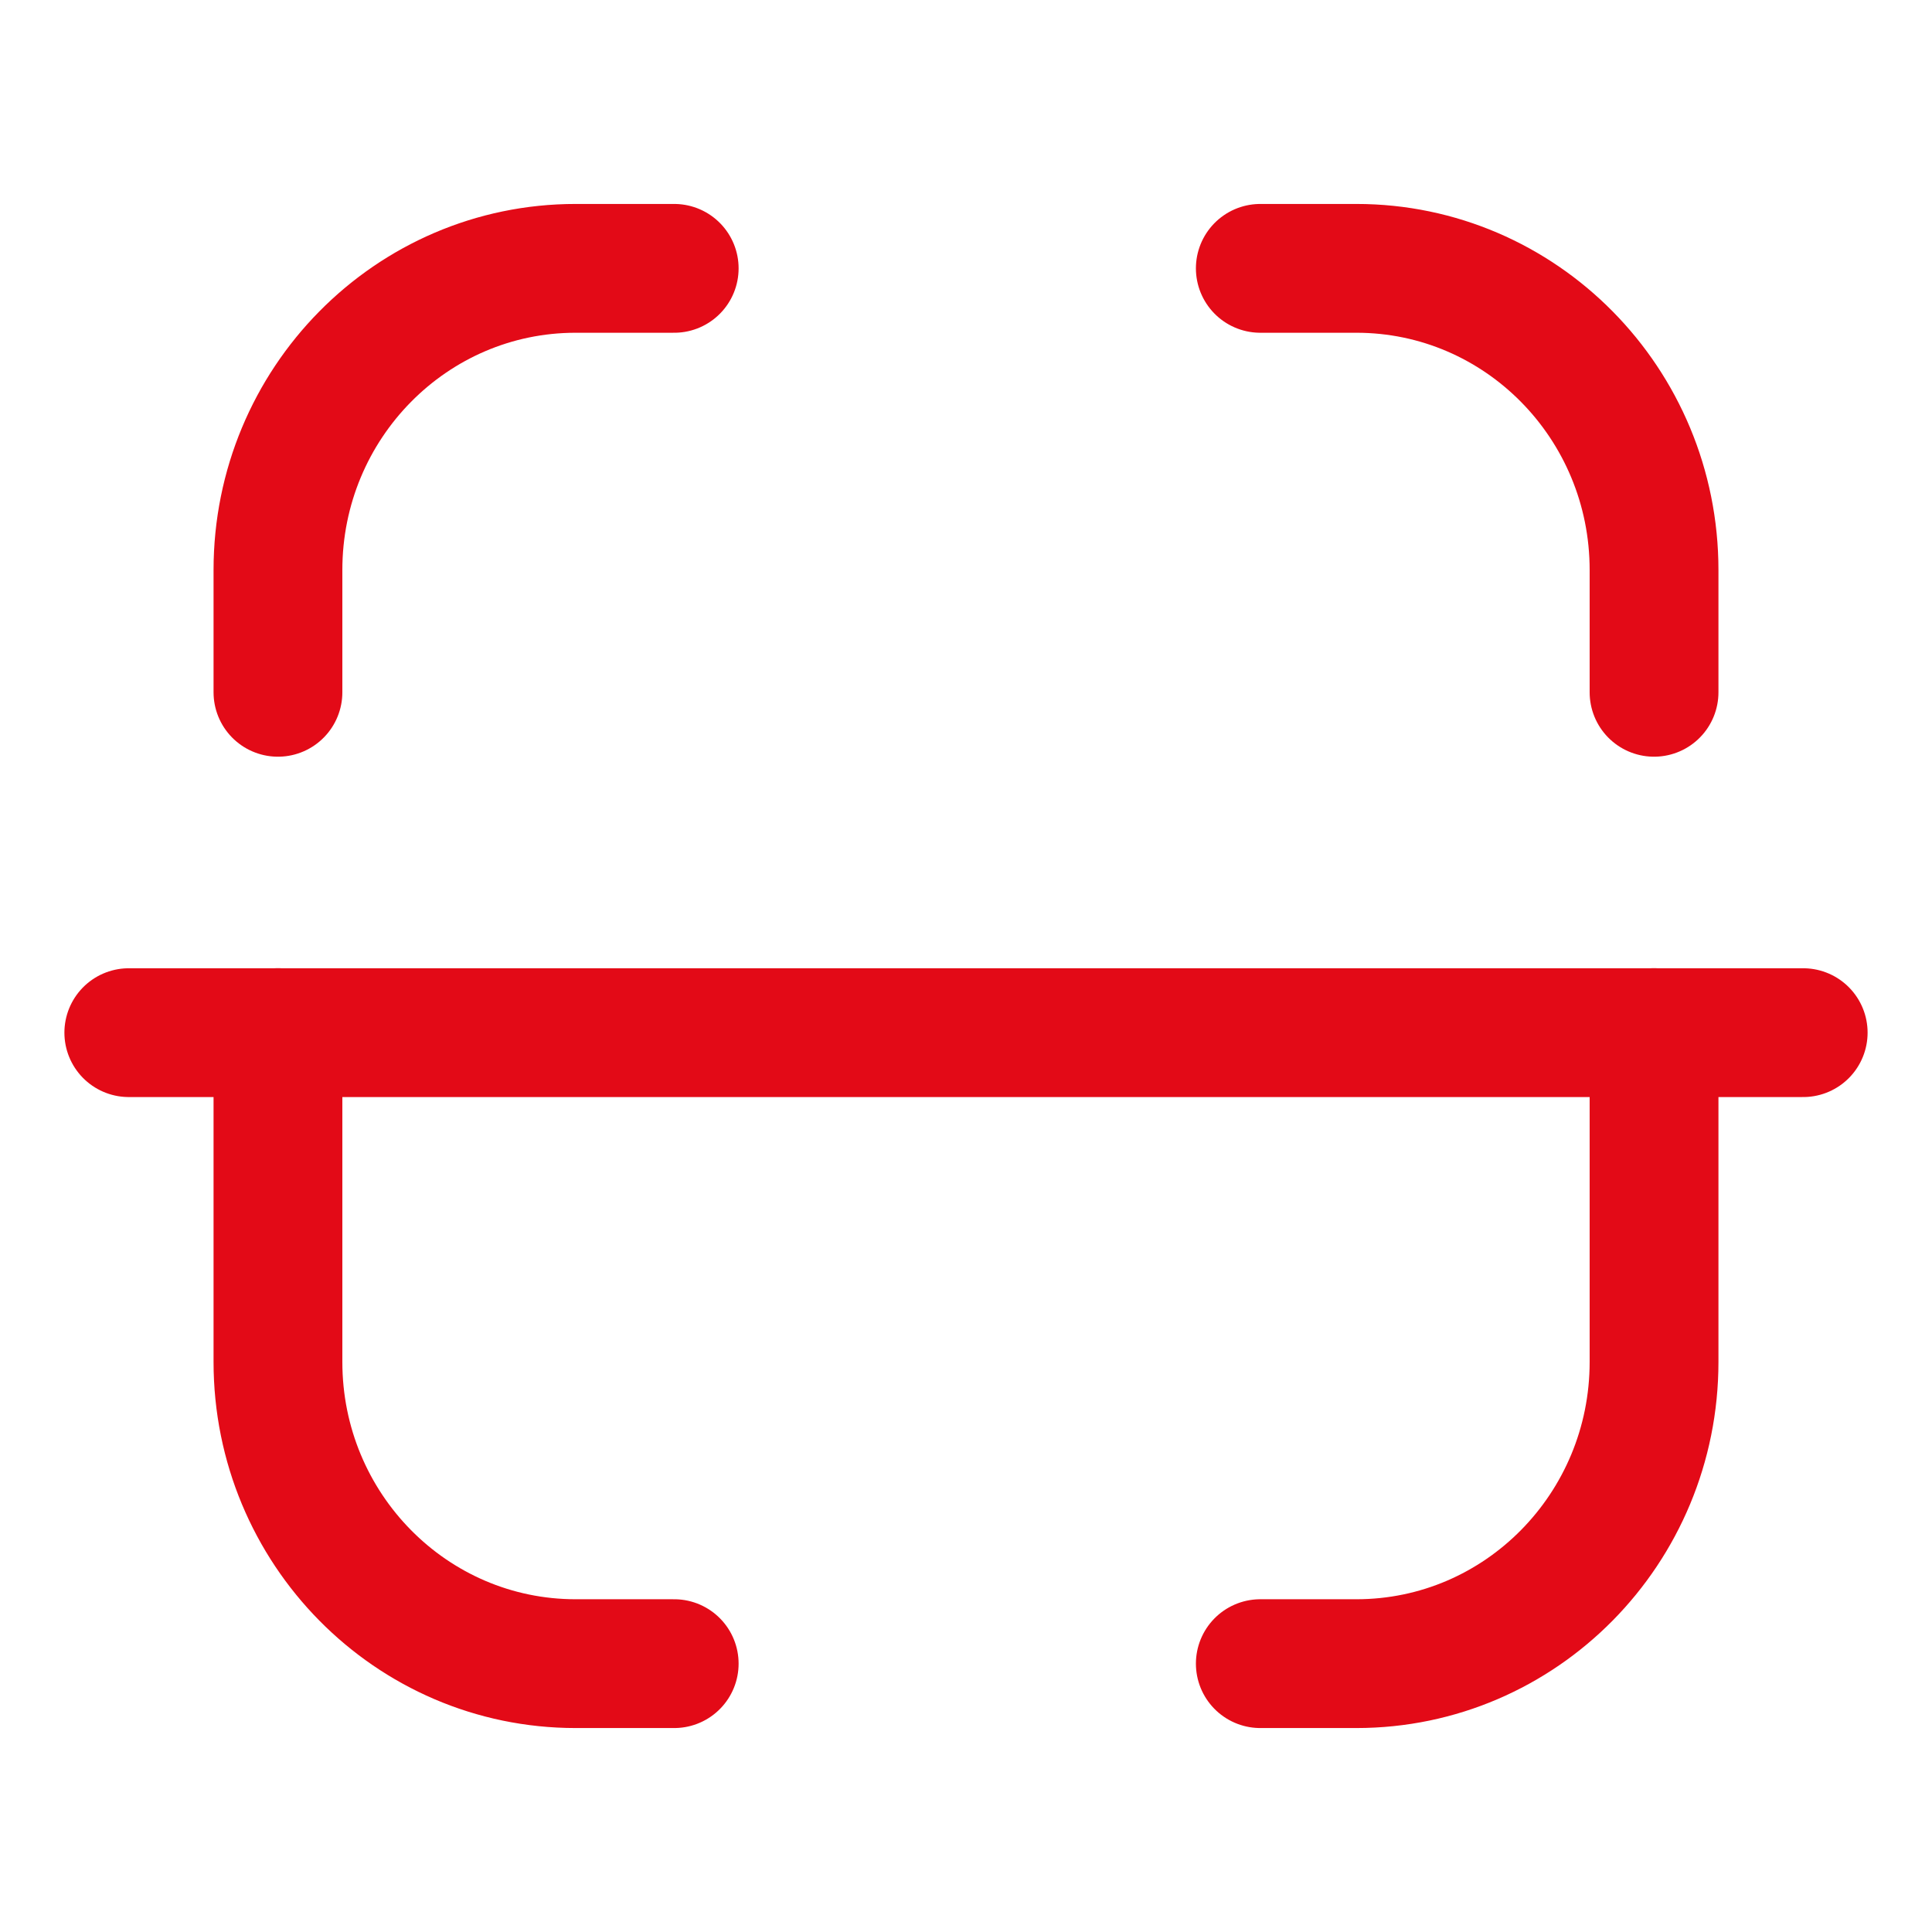 <svg width="30" height="30" viewBox="0 0 30 30" fill="none" xmlns="http://www.w3.org/2000/svg">
<path d="M28 16.035H2" stroke="#E30A17" stroke-width="2" stroke-linecap="round" stroke-linejoin="round"/>
<path d="M25.684 10.75V8.851C25.684 6.264 23.615 4.167 21.062 4.167H19.57" stroke="#E30A17" stroke-width="2" stroke-linecap="round" stroke-linejoin="round"/>
<path d="M4.316 10.75V8.851C4.316 6.264 6.385 4.167 8.938 4.167H10.469" stroke="#E30A17" stroke-width="2" stroke-linecap="round" stroke-linejoin="round"/>
<path d="M25.684 16.034V21.148C25.684 23.736 23.615 25.833 21.062 25.833H19.57" stroke="#E30A17" stroke-width="2" stroke-linecap="round" stroke-linejoin="round"/>
<path d="M4.316 16.034V21.148C4.316 23.736 6.385 25.833 8.938 25.833H10.469" stroke="#E30A17" stroke-width="2" stroke-linecap="round" stroke-linejoin="round"/>
</svg>
